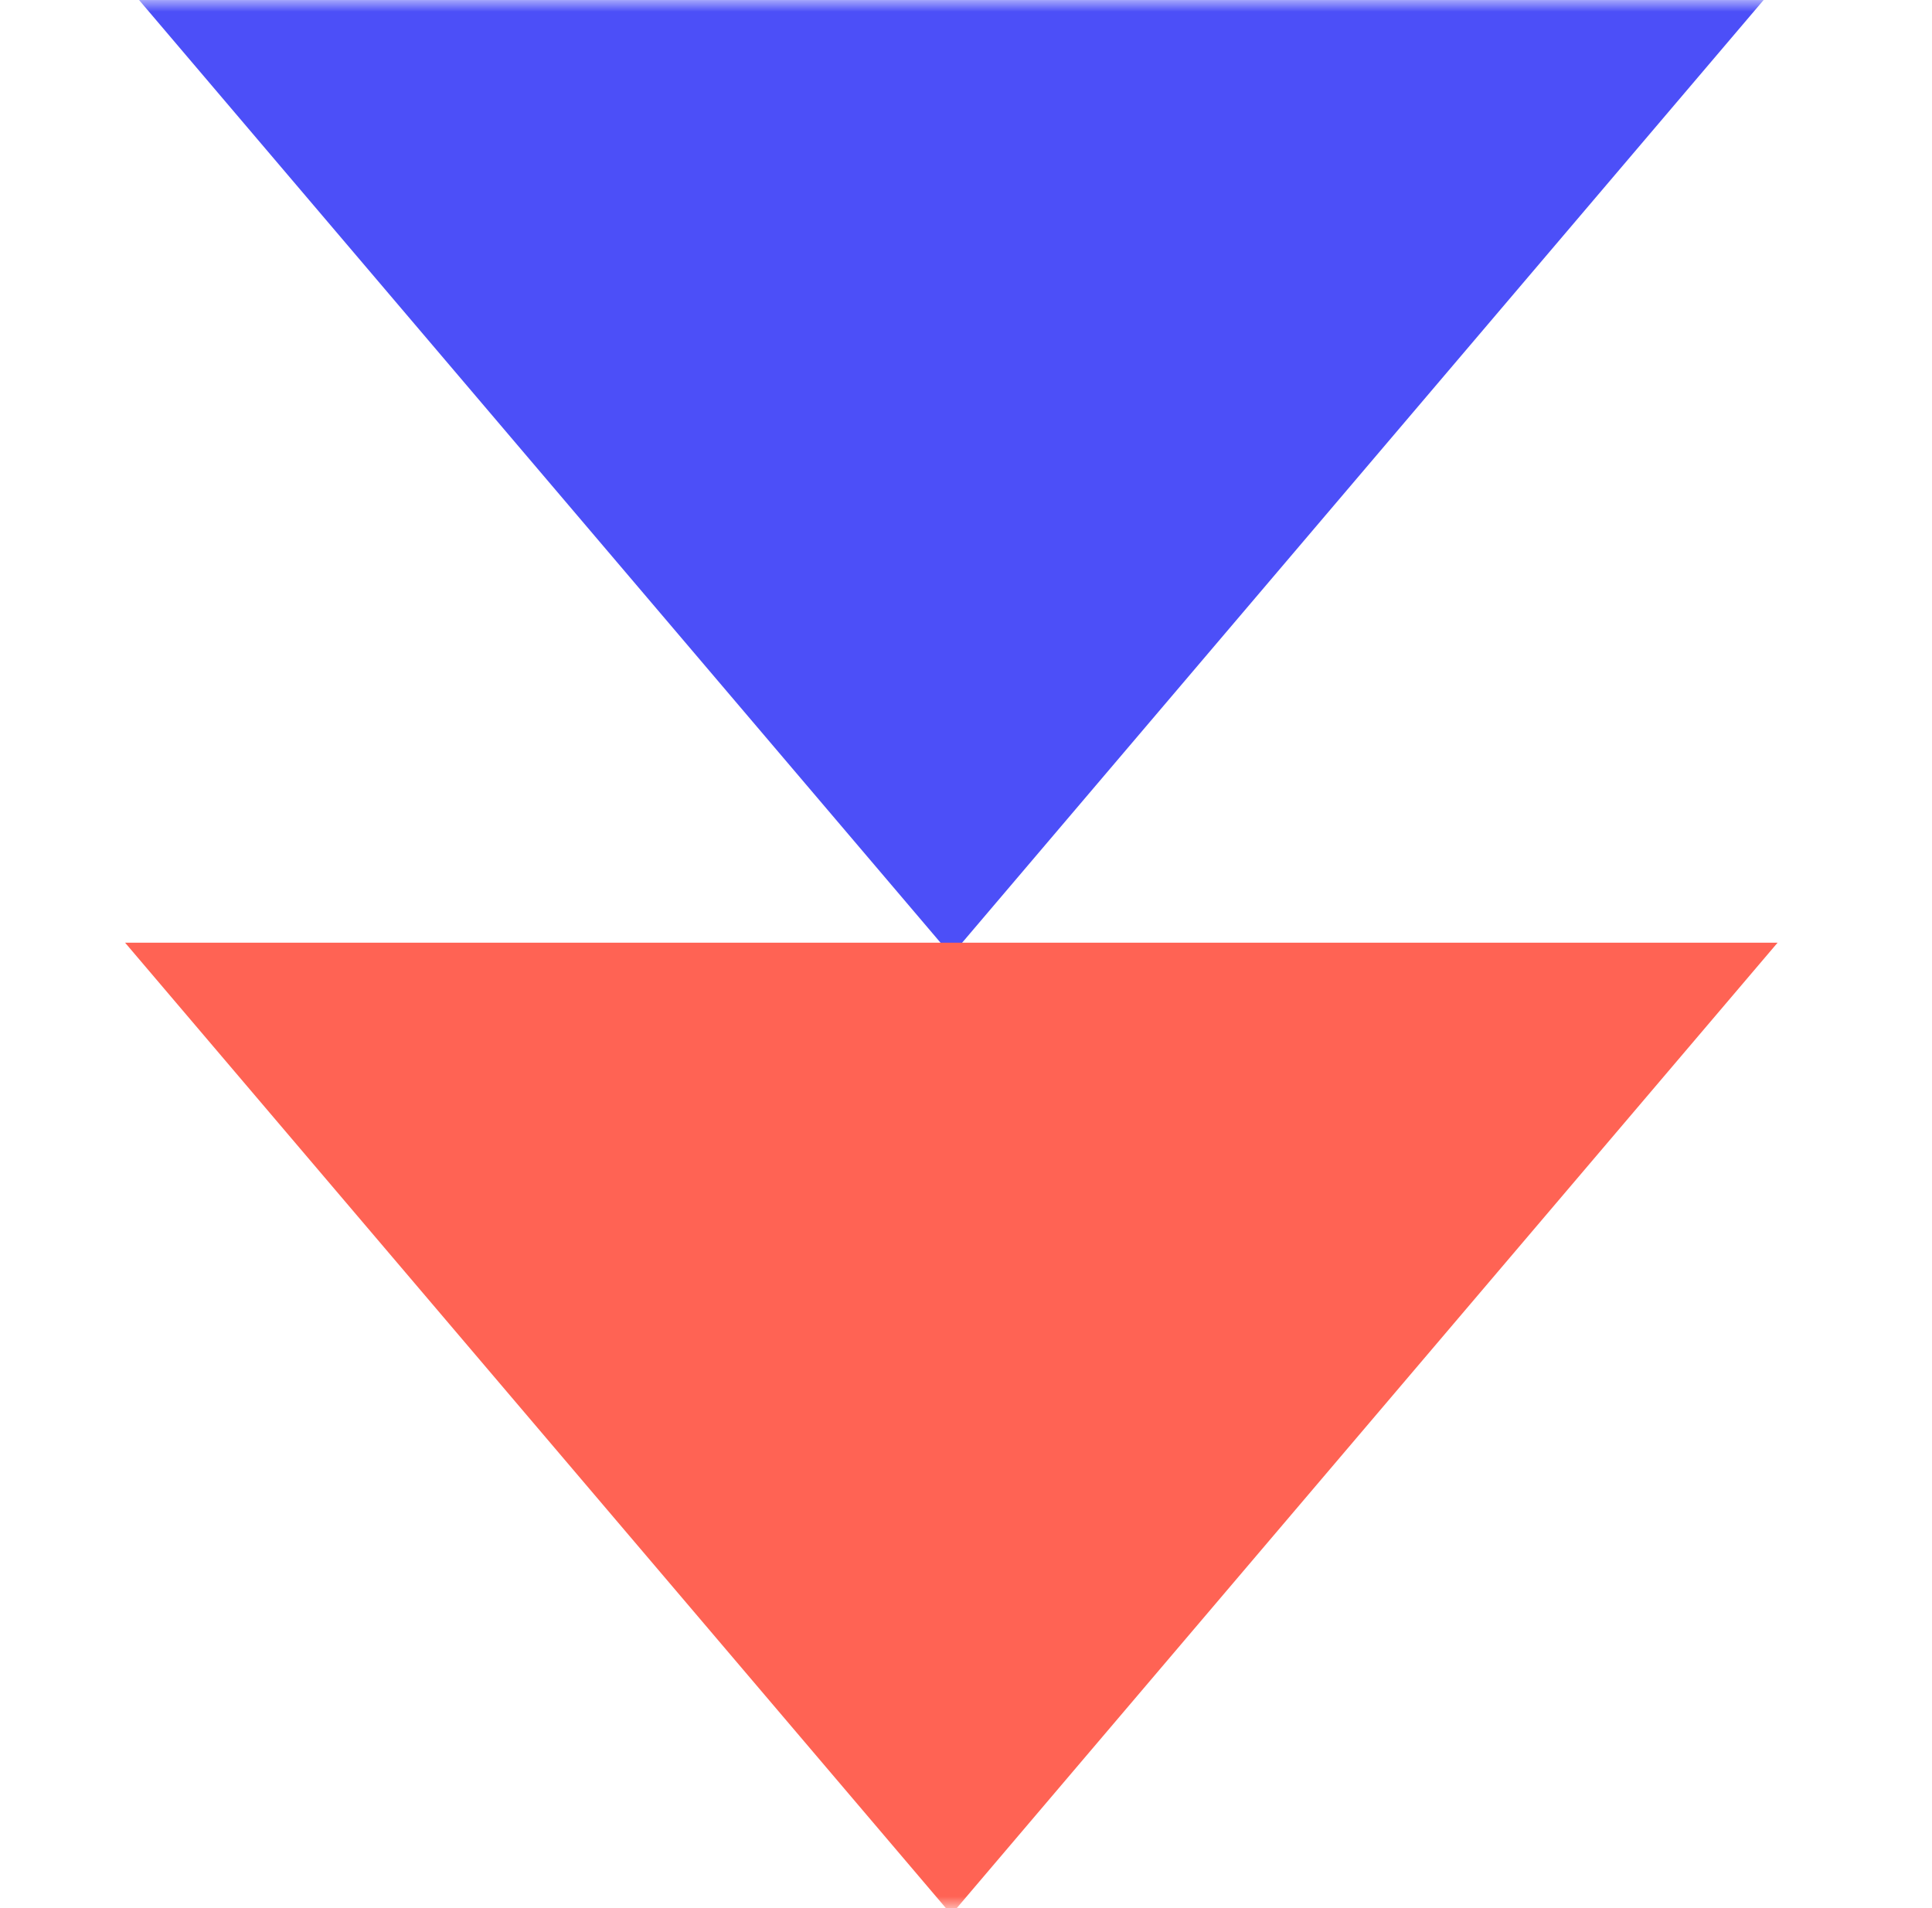 <svg xmlns="http://www.w3.org/2000/svg" width="81" height="80" viewBox="0 0 81 80" fill="none"><mask id="mask0_1884_5879" style="mask-type:alpha" maskUnits="userSpaceOnUse" x="0" y="0" width="81" height="80"><rect x="80.5" width="80" height="80" transform="rotate(90 80.5 0)" fill="#D9D9D9"></rect></mask><g mask="url(#mask0_1884_5879)"><path d="M5.244 -0.688L74.526 -0.688L39.885 40.057L5.244 -0.688Z" fill="#4C4FF8"></path><path d="M5.244 39.524L74.526 39.524L39.885 80.269L5.244 39.524Z" fill="#FF6354"></path></g></svg>